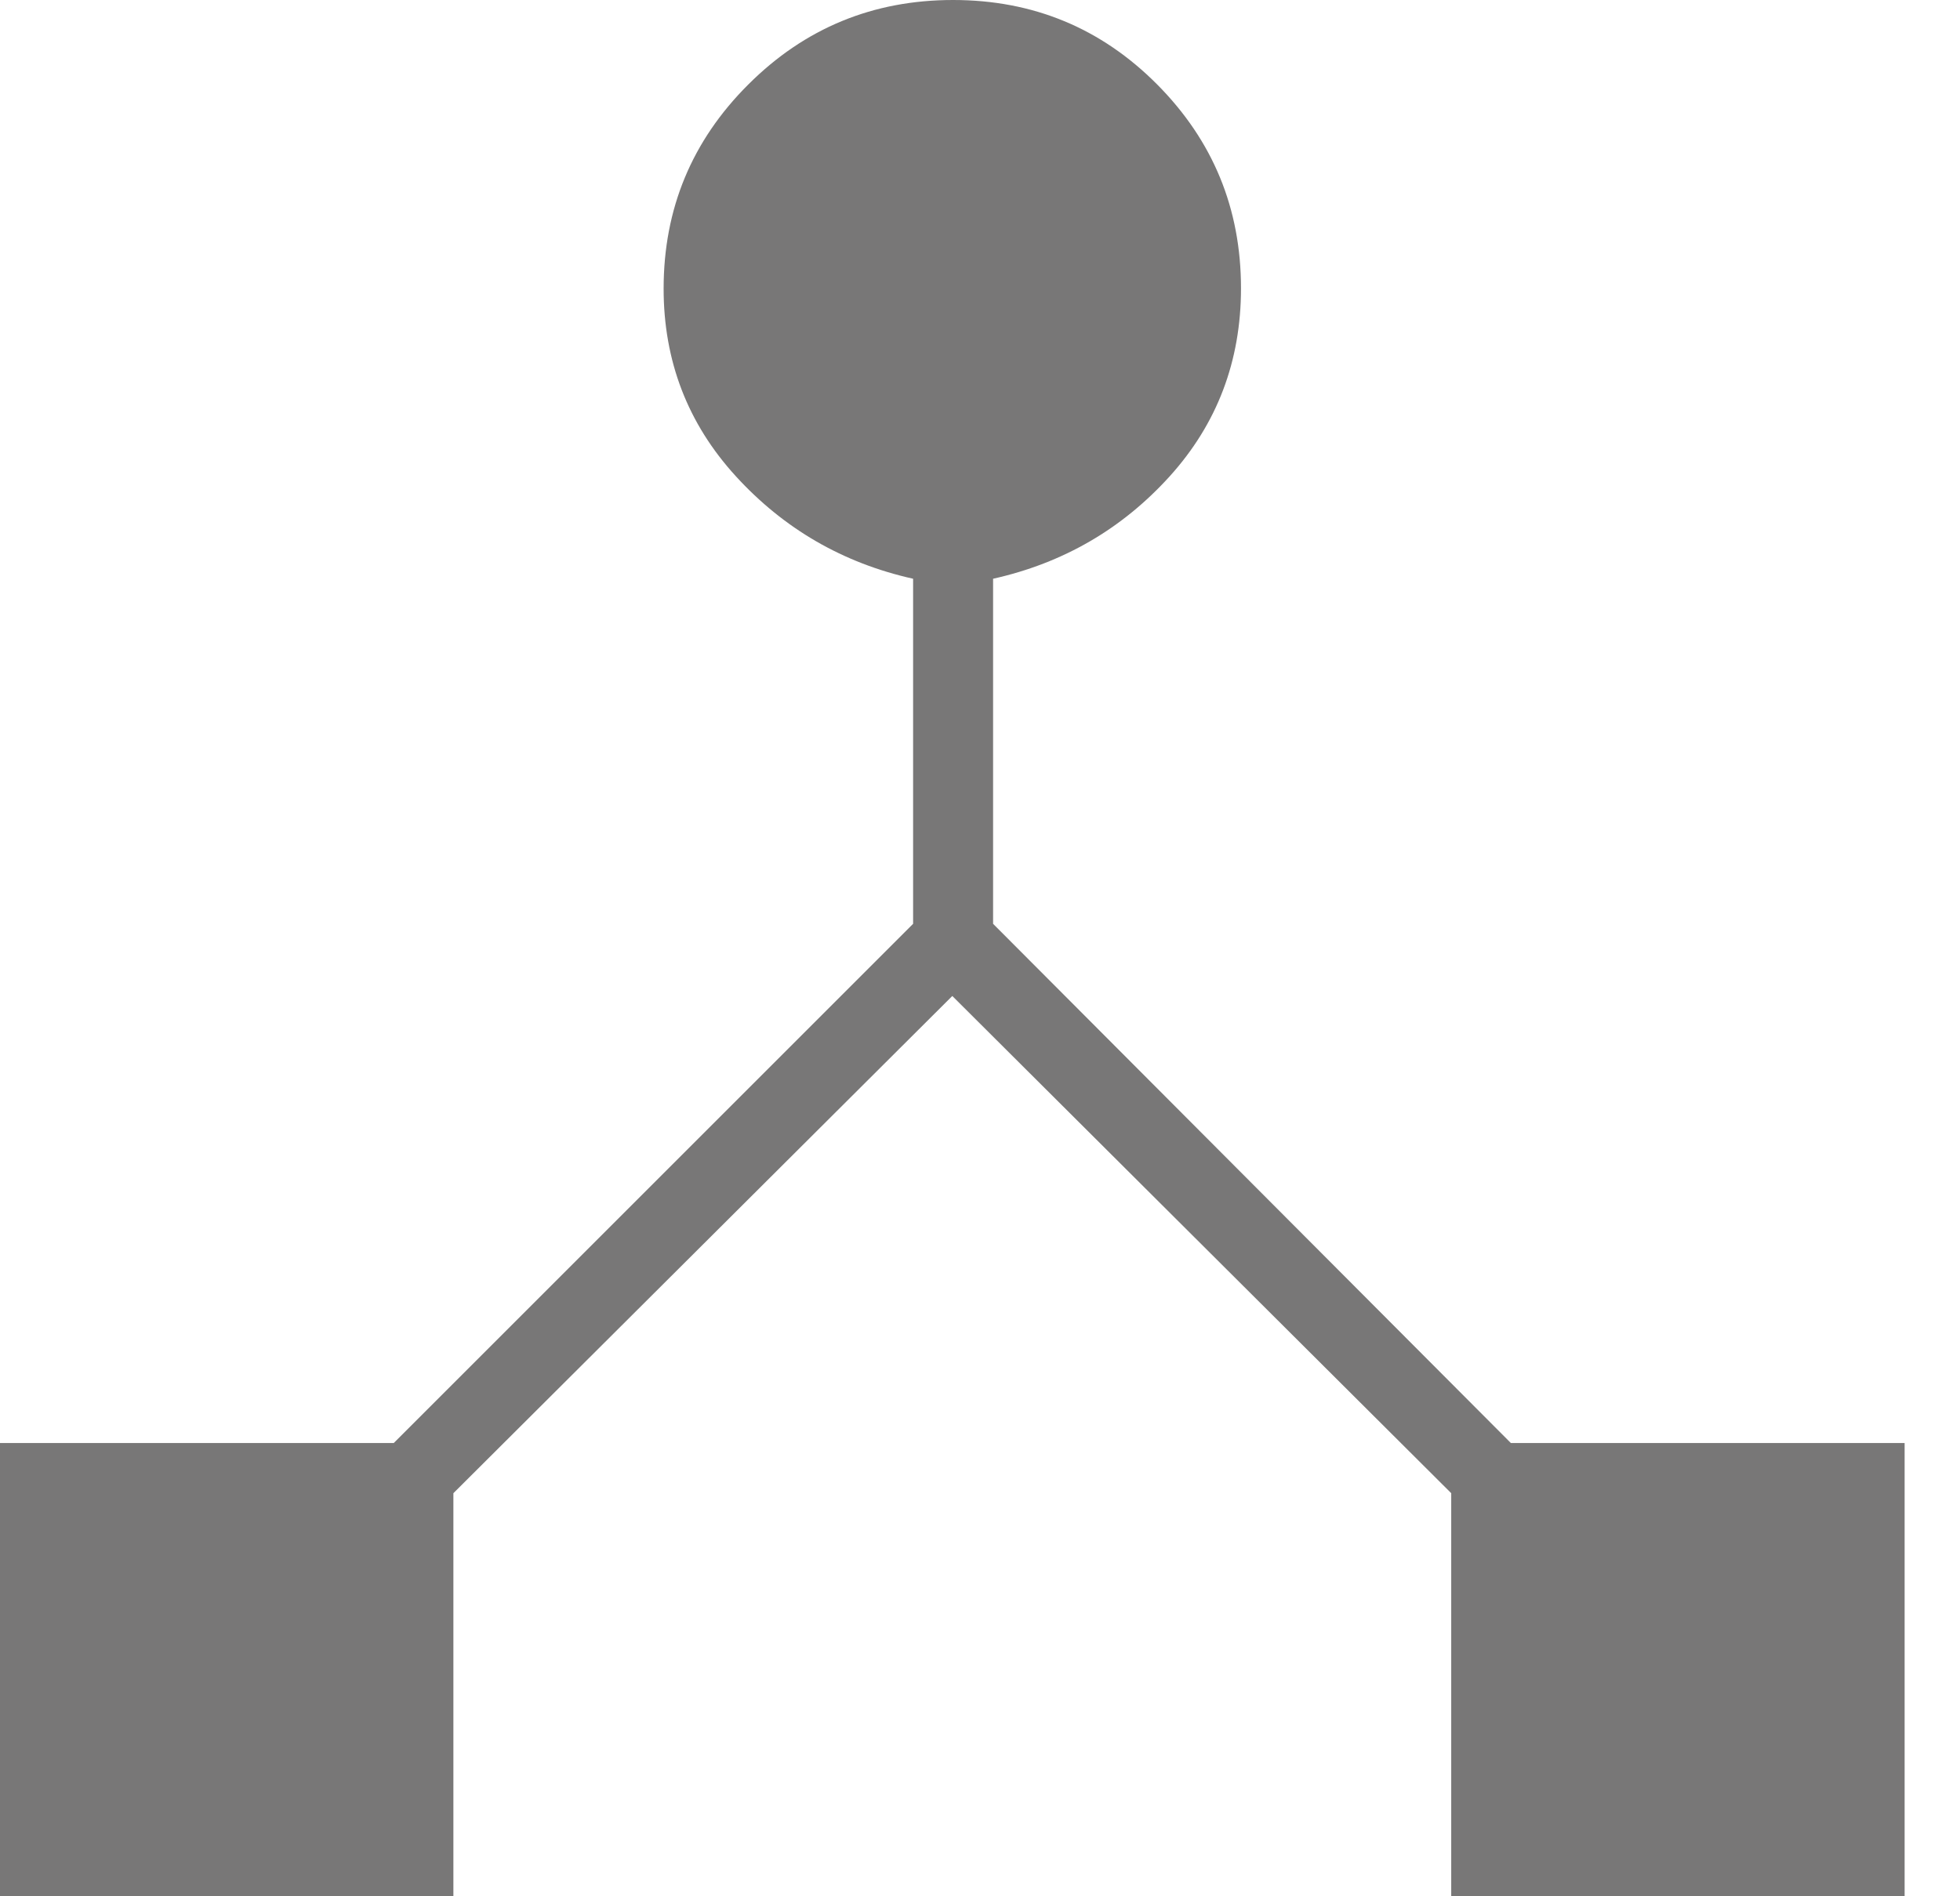<svg width="31" height="30" viewBox="0 0 31 30" fill="none" xmlns="http://www.w3.org/2000/svg">
<path d="M0 30V22.829H6.228L14.442 14.615V9.156C13.333 8.908 12.399 8.367 11.638 7.534C10.877 6.701 10.496 5.711 10.496 4.566C10.496 3.303 10.943 2.226 11.836 1.336C12.728 0.445 13.808 0 15.074 0C16.34 0 17.415 0.445 18.3 1.334C19.185 2.224 19.628 3.299 19.628 4.561C19.628 5.713 19.251 6.705 18.499 7.537C17.746 8.368 16.816 8.908 15.707 9.156V14.615L23.896 22.829H30.124V30H22.953V23.623L15.062 15.757L7.171 23.623V30H0Z" fill="#787777"/>
</svg>

